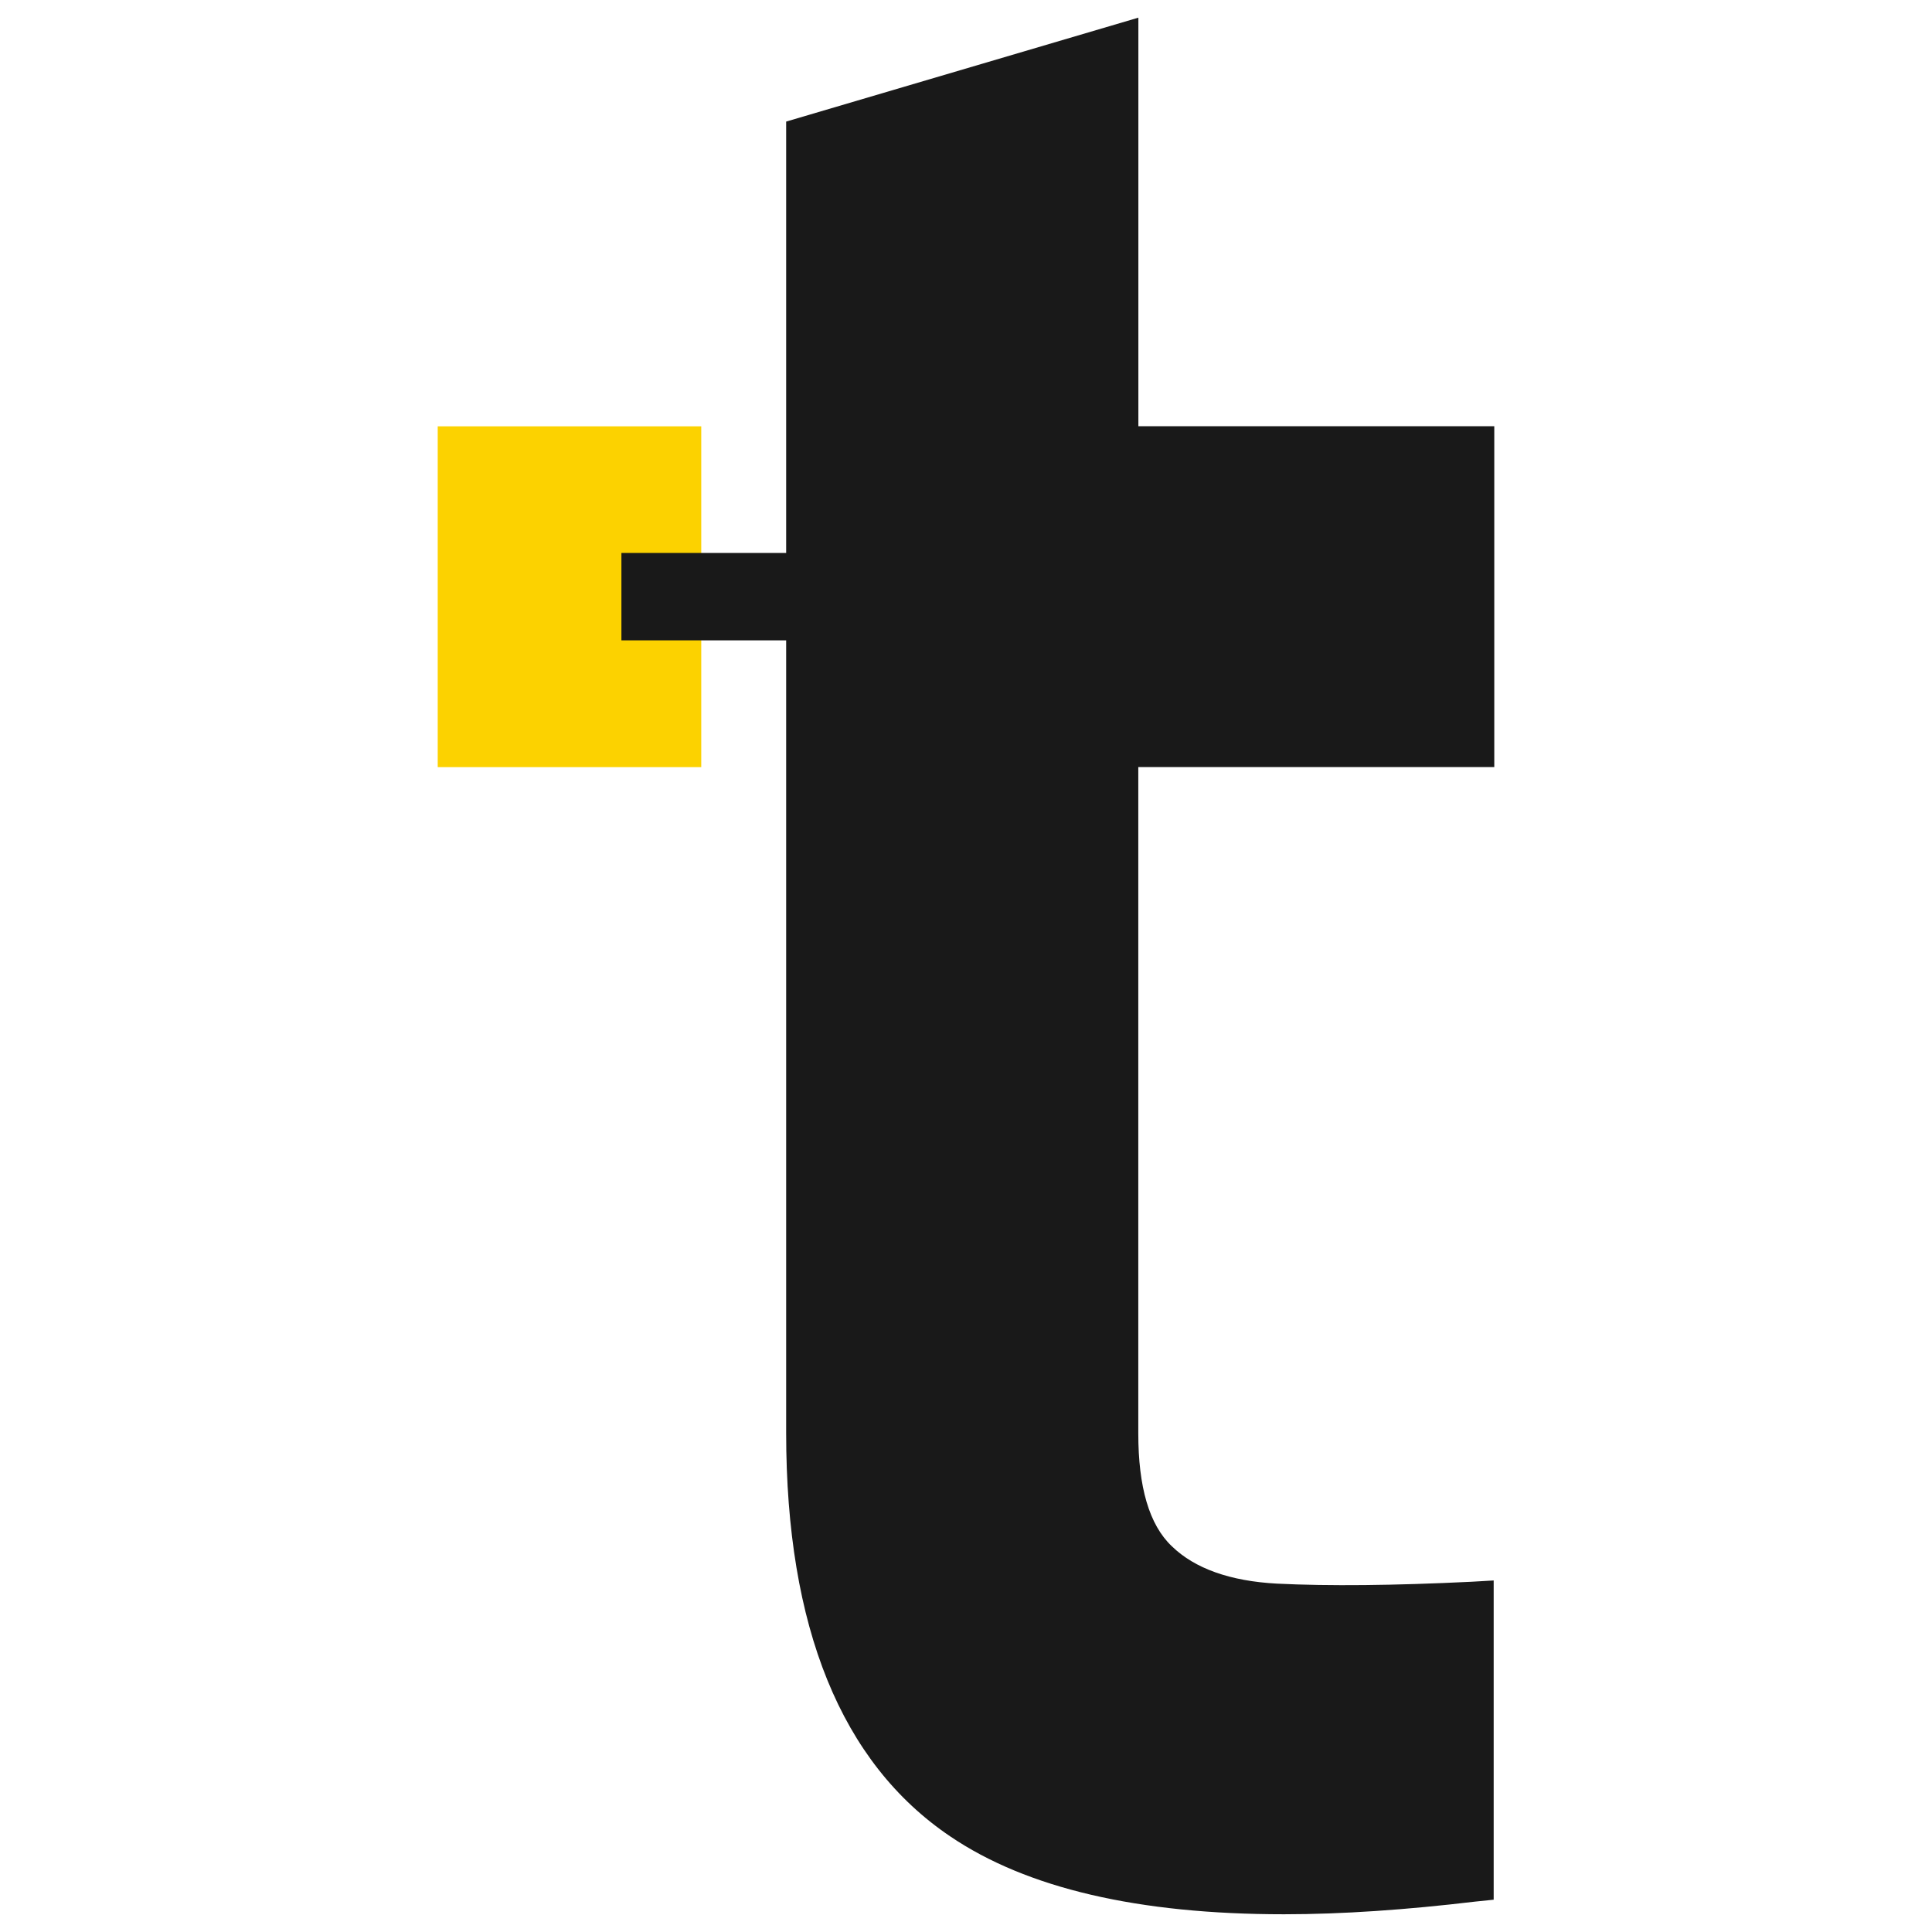 <?xml version="1.0" encoding="utf-8"?>
<!-- Generator: Adobe Illustrator 24.3.0, SVG Export Plug-In . SVG Version: 6.00 Build 0)  -->
<svg version="1.1" id="Layer_1" xmlns="http://www.w3.org/2000/svg" xmlns:xlink="http://www.w3.org/1999/xlink" x="0px" y="0px"
	 viewBox="0 0 256 256" style="enable-background:new 0 0 256 256;" xml:space="preserve">
<style type="text/css">
	.st0{fill:#FCD200;}
	.st1{fill:#191919;}
</style>
<g>
	<rect x="58" y="56.49" class="st0" width="34.92" height="45.16"/>
	<path class="st1" d="M150.83,101.56v88.39c0,7.05,1.43,12.09,4.45,14.94c3.02,2.94,7.72,4.62,13.93,4.95
		c6.88,0.34,15.53,0.25,25.77-0.25l2.94-0.17v42.3l-2.43,0.25c-9.15,1.09-17.63,1.68-25.35,1.68c-19.31,0-34.08-3.44-44.23-10.32
		c-14.44-9.74-21.74-27.7-21.74-53.47V16.11l46.67-13.77v54.14H198v45.16h-47.17V101.56z"/>
</g>
<rect x="82.34" y="73.27" class="st1" width="38.95" height="11.58"/>
</svg>
